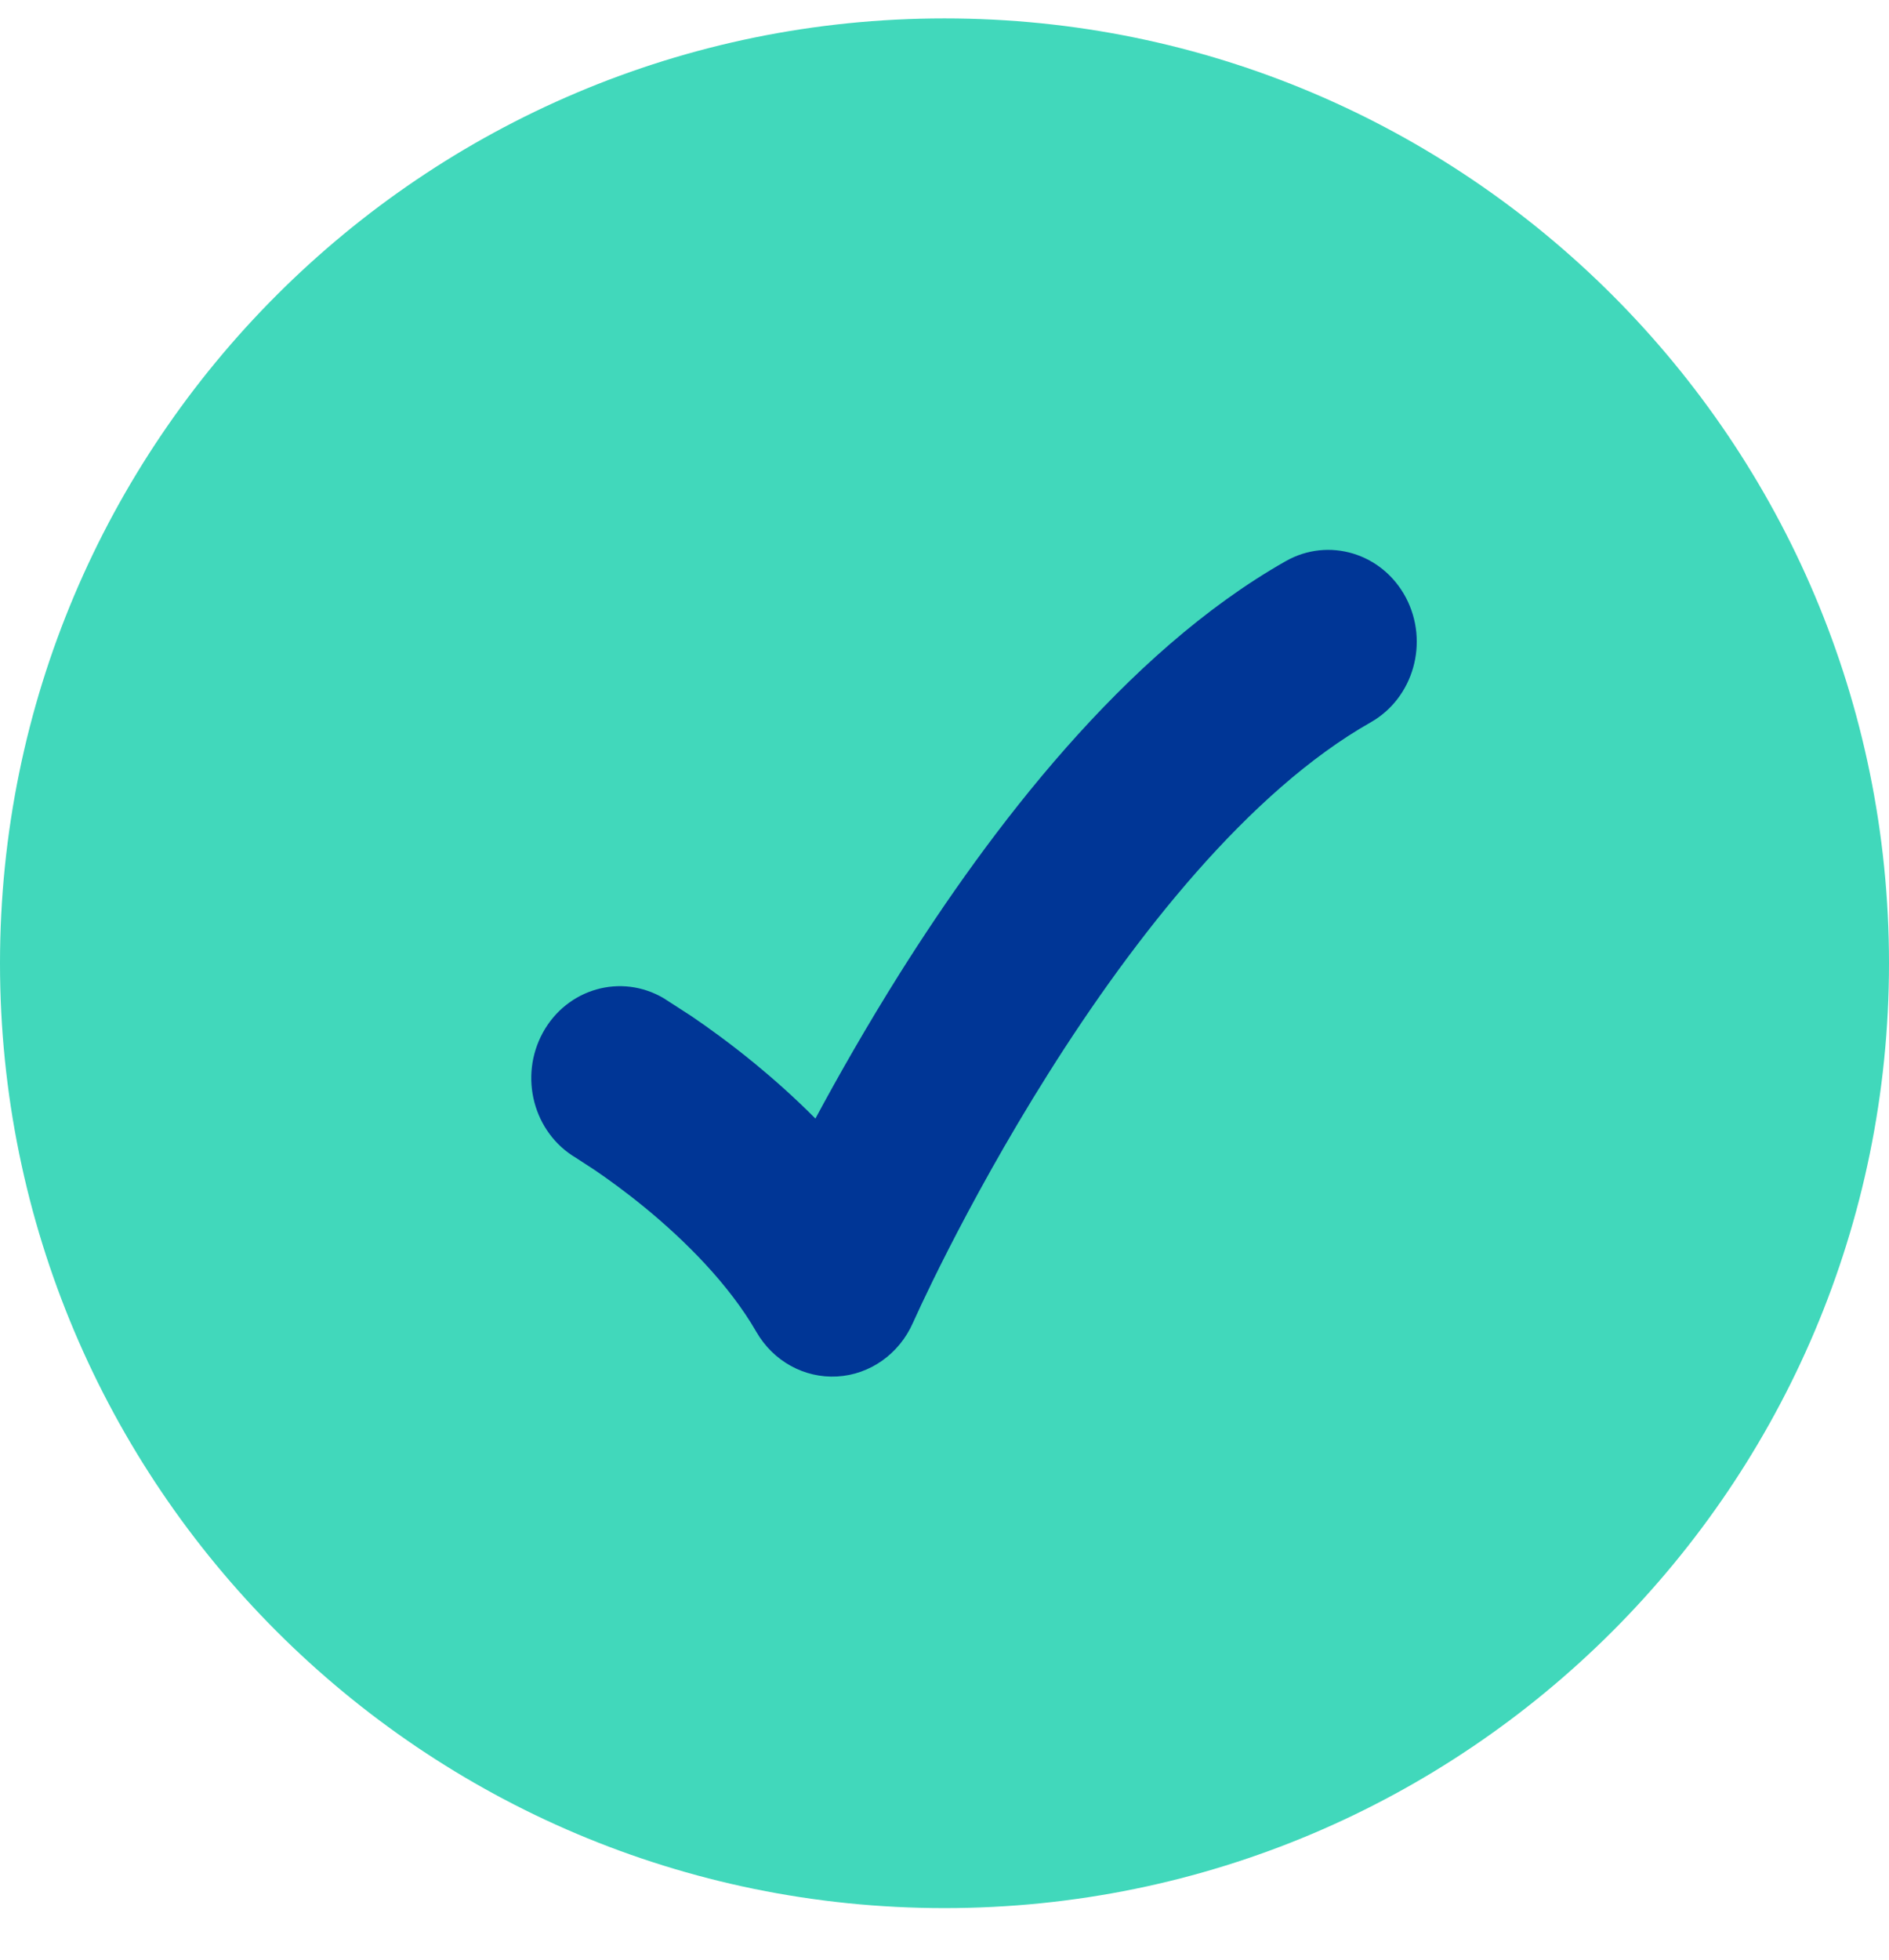 <svg xmlns="http://www.w3.org/2000/svg" width="27" height="28" viewBox="0 0 27 28" fill="none"><path d="M0 13.763C0 21.219 6.044 27.263 13.5 27.263C20.956 27.263 27 21.219 27 13.763C27 6.307 20.956 0.263 13.5 0.263C6.044 0.263 0 6.307 0 13.763Z" fill="#41D8BB"></path><path d="M20.095 8.539C20.43 9.175 20.205 9.973 19.591 10.321C17.856 11.305 16.226 13.366 14.982 15.342C14.375 16.305 13.888 17.202 13.553 17.858C13.386 18.185 13.258 18.451 13.172 18.633L13.048 18.902C12.852 19.345 12.436 19.64 11.967 19.667C11.497 19.694 11.052 19.449 10.811 19.03C10.418 18.348 9.793 17.726 9.214 17.251C8.932 17.02 8.679 16.839 8.498 16.716L8.232 16.543C7.625 16.184 7.414 15.383 7.76 14.753C8.106 14.123 8.879 13.904 9.487 14.263L9.885 14.52C10.116 14.677 10.432 14.904 10.784 15.192C11.052 15.412 11.352 15.677 11.655 15.982C11.98 15.377 12.387 14.662 12.862 13.906C14.149 11.863 16.063 9.33 18.377 8.018C18.99 7.67 19.759 7.903 20.095 8.539Z" fill="#003696"></path></svg>